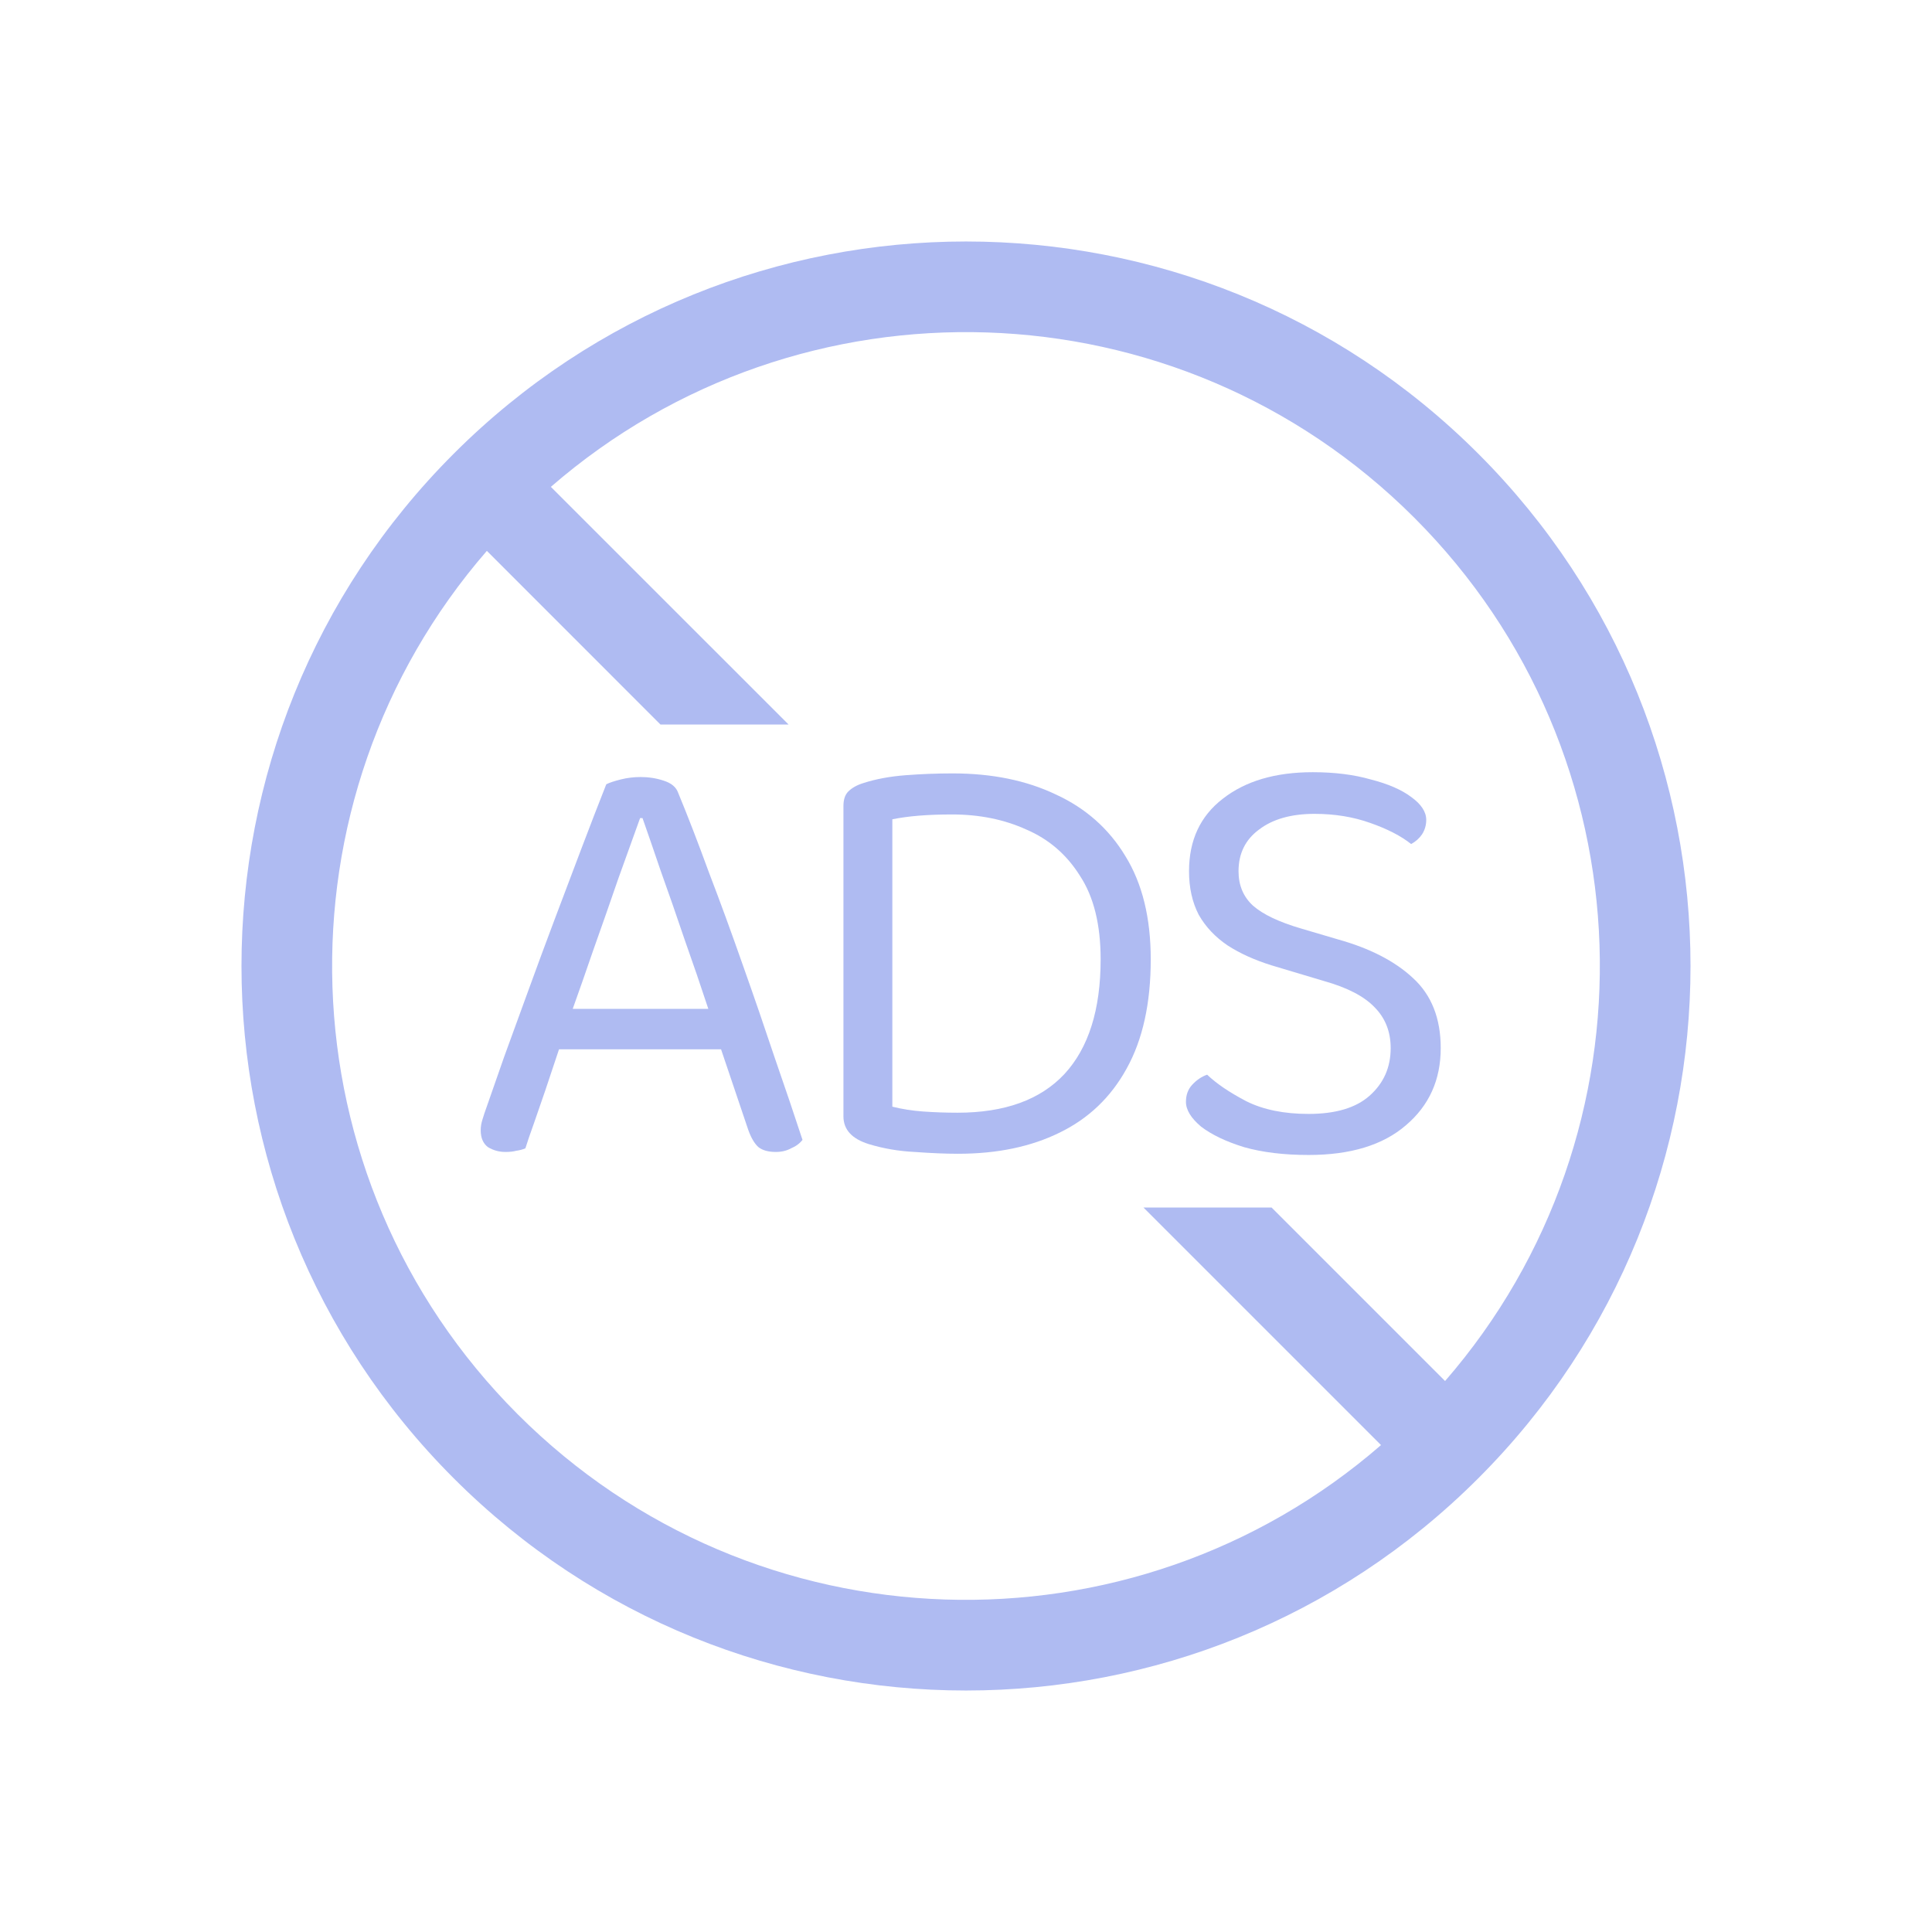 <svg width="32" height="32" viewBox="0 0 32 32" fill="none" xmlns="http://www.w3.org/2000/svg">
<g clip-path="url(#clip0_6_3387)">
<path d="M22.683 18.15C22.457 18.35 22.12 18.45 21.674 18.45C21.267 18.45 20.924 18.38 20.643 18.24C20.363 18.093 20.147 17.947 19.994 17.8C19.9 17.833 19.817 17.89 19.744 17.97C19.677 18.043 19.643 18.137 19.643 18.25C19.643 18.383 19.727 18.52 19.893 18.66C20.067 18.793 20.303 18.907 20.604 19C20.91 19.087 21.267 19.13 21.674 19.13C22.367 19.13 22.904 18.967 23.284 18.64C23.67 18.313 23.863 17.887 23.863 17.36C23.863 16.867 23.71 16.48 23.404 16.2C23.104 15.92 22.69 15.707 22.163 15.56L21.553 15.38C21.187 15.273 20.92 15.147 20.753 15C20.593 14.853 20.514 14.663 20.514 14.43C20.514 14.137 20.627 13.907 20.854 13.74C21.08 13.567 21.387 13.48 21.773 13.48C22.107 13.48 22.413 13.53 22.694 13.63C22.98 13.73 23.207 13.847 23.373 13.98C23.447 13.94 23.507 13.887 23.553 13.82C23.6 13.747 23.623 13.667 23.623 13.58C23.623 13.447 23.54 13.32 23.373 13.2C23.213 13.08 22.99 12.983 22.703 12.91C22.424 12.83 22.104 12.79 21.744 12.79C21.123 12.79 20.627 12.937 20.253 13.23C19.88 13.517 19.694 13.917 19.694 14.43C19.694 14.703 19.747 14.943 19.854 15.15C19.967 15.35 20.127 15.52 20.334 15.66C20.54 15.793 20.784 15.903 21.064 15.99L21.933 16.25C22.314 16.357 22.59 16.5 22.764 16.68C22.944 16.86 23.034 17.087 23.034 17.36C23.034 17.68 22.917 17.943 22.683 18.15Z" fill="#AFBBF2"/>
<path fill-rule="evenodd" clip-rule="evenodd" d="M19.06 15.89C19.06 15.203 18.92 14.633 18.64 14.18C18.367 13.727 17.983 13.387 17.49 13.16C17.003 12.927 16.433 12.81 15.78 12.81C15.52 12.81 15.26 12.82 15 12.84C14.74 12.86 14.507 12.903 14.3 12.97C14.193 13.003 14.11 13.05 14.05 13.11C13.997 13.163 13.97 13.243 13.97 13.35V18.49C13.97 18.71 14.11 18.863 14.39 18.95C14.63 19.023 14.883 19.067 15.15 19.08C15.423 19.1 15.663 19.11 15.87 19.11C16.517 19.11 17.077 18.993 17.55 18.76C18.03 18.527 18.4 18.173 18.66 17.7C18.927 17.22 19.06 16.617 19.06 15.89ZM18.23 15.89C18.23 16.723 18.03 17.357 17.63 17.79C17.23 18.217 16.64 18.43 15.86 18.43C15.667 18.43 15.477 18.423 15.29 18.41C15.11 18.397 14.94 18.37 14.78 18.33V13.57C14.913 13.543 15.06 13.523 15.22 13.51C15.38 13.497 15.563 13.49 15.77 13.49C16.223 13.49 16.633 13.573 17 13.74C17.373 13.9 17.67 14.157 17.89 14.51C18.117 14.857 18.23 15.317 18.23 15.89Z" fill="#AFBBF2"/>
<path fill-rule="evenodd" clip-rule="evenodd" d="M9.259 17.38L9.032 18.06C8.965 18.253 8.902 18.437 8.842 18.61C8.782 18.777 8.735 18.913 8.702 19.02C8.655 19.04 8.605 19.053 8.552 19.06C8.505 19.073 8.445 19.08 8.372 19.08C8.265 19.08 8.169 19.053 8.082 19C8.002 18.94 7.962 18.847 7.962 18.72C7.962 18.66 7.972 18.6 7.992 18.54C8.012 18.473 8.035 18.403 8.062 18.33C8.142 18.103 8.239 17.827 8.352 17.5C8.472 17.173 8.602 16.817 8.742 16.43C8.882 16.043 9.029 15.647 9.182 15.24C9.335 14.833 9.485 14.437 9.632 14.05C9.779 13.663 9.915 13.31 10.042 12.99C10.095 12.963 10.175 12.937 10.282 12.91C10.389 12.883 10.499 12.87 10.612 12.87C10.745 12.87 10.872 12.89 10.992 12.93C11.119 12.97 11.199 13.037 11.232 13.13C11.392 13.517 11.562 13.957 11.742 14.45C11.929 14.937 12.115 15.447 12.302 15.98C12.489 16.507 12.665 17.02 12.832 17.52C13.005 18.02 13.159 18.473 13.292 18.88C13.245 18.94 13.182 18.987 13.102 19.02C13.029 19.06 12.945 19.08 12.852 19.08C12.725 19.08 12.629 19.053 12.562 19C12.495 18.94 12.439 18.843 12.392 18.71L11.943 17.38H9.259ZM10.602 13.55C10.502 13.83 10.382 14.163 10.242 14.55C10.109 14.937 9.969 15.337 9.822 15.75C9.706 16.088 9.594 16.409 9.486 16.71H11.732C11.608 16.333 11.478 15.953 11.342 15.57C11.202 15.157 11.069 14.773 10.942 14.42C10.822 14.067 10.722 13.777 10.642 13.55H10.602Z" fill="#AFBBF2"/>
<path fill-rule="evenodd" clip-rule="evenodd" d="M24.485 7.515C29.172 12.201 29.172 19.799 24.485 24.485C19.799 29.172 12.201 29.172 7.515 24.485C2.828 19.799 2.828 12.201 7.515 7.515C12.201 2.828 19.799 2.828 24.485 7.515ZM22.874 23.935L18.939 20H21.061L23.935 22.874C27.515 18.751 27.346 12.496 23.425 8.575C19.503 4.654 13.248 4.484 9.124 8.064L13.061 12H10.939L8.064 9.124C4.484 13.248 4.654 19.503 8.575 23.425C12.496 27.346 18.751 27.515 22.874 23.935Z" fill="#AFBBF2"/>
</g>
<defs>
<clipPath id="clip0_6_3387">
<rect width="24" height="24" fill="white" transform="translate(4 4)"/>
</clipPath>
</defs>
</svg>
